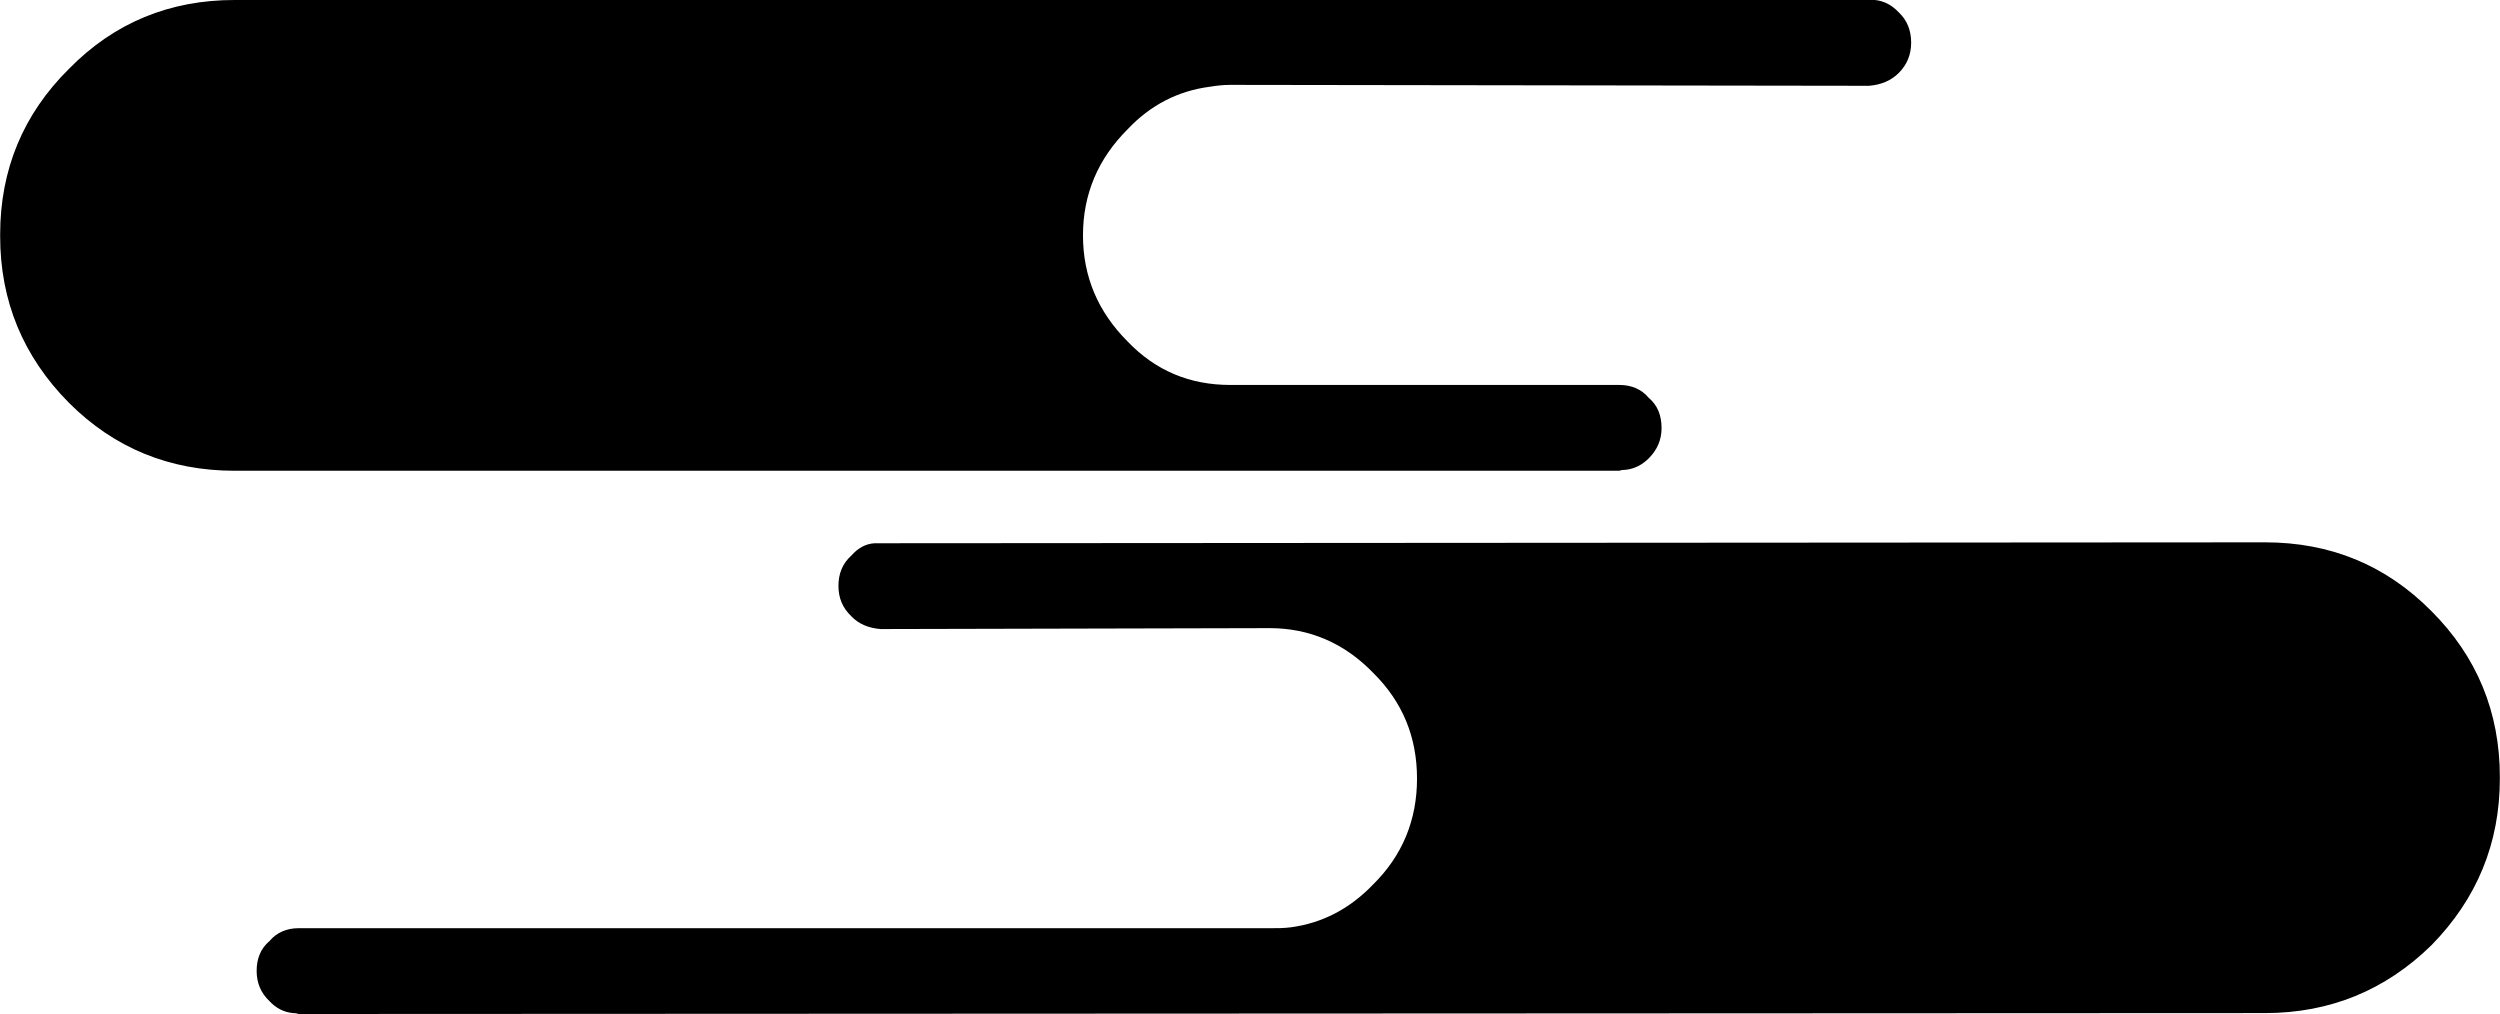 <svg xmlns="http://www.w3.org/2000/svg" width="2500" height="1014" viewBox="0 0 572.039 232.049"><path d="M15.75 92.19c10.395 10.395 23.1 15.54 37.905 15.54h316.89c.629-.21.945-.21 1.365-.21 2.1-.21 3.885-1.155 5.354-2.625 1.996-1.995 2.941-4.306 2.941-6.93 0-2.94-.945-5.25-2.941-6.93-1.68-1.996-3.988-2.941-6.719-2.941h-89.04c-9.24 0-17.115-3.254-23.52-9.975-6.72-6.72-10.185-14.805-10.185-24.255s3.465-17.535 10.185-24.254c5.25-5.565 11.55-8.821 18.9-9.766 1.26-.209 2.835-.42 4.62-.42l146.159.21c2.73-.21 5.041-1.155 6.826-2.94 1.889-1.89 2.834-4.2 2.834-6.931 0-2.834-.945-5.145-2.834-6.929-1.576-1.68-3.361-2.625-5.461-2.835H53.655C38.85 0 26.145 5.145 15.75 15.75 5.25 26.145 0 38.85 0 53.655v.42C0 68.88 5.25 81.585 15.75 92.19zM556.395 216.299c10.395-10.605 15.645-23.309 15.645-38.113v-.42c0-14.805-5.25-27.512-15.645-37.906-10.5-10.605-23.205-15.75-38.115-15.75l-316.784.209h-1.365c-2.1.105-3.885 1.156-5.355 2.836-1.995 1.785-2.939 4.094-2.939 6.932 0 2.729.945 5.037 2.939 6.93 1.68 1.783 3.99 2.729 6.72 2.939l89.04-.211c9.135 0 17.115 3.467 23.625 10.186 6.824 6.719 10.08 14.805 10.08 24.256 0 9.344-3.256 17.533-10.08 24.254-5.355 5.564-11.656 8.82-18.795 9.766-1.576.209-3.045.209-4.83.209H68.25c-2.625 0-4.935.945-6.615 2.941-1.995 1.68-2.94 3.988-2.94 6.824 0 2.73.945 5.039 2.94 6.93 1.47 1.576 3.255 2.52 5.354 2.73.42 0 .735 0 1.26.209l450.029-.209c14.911-.001 27.617-5.251 38.117-15.542z"/></svg>